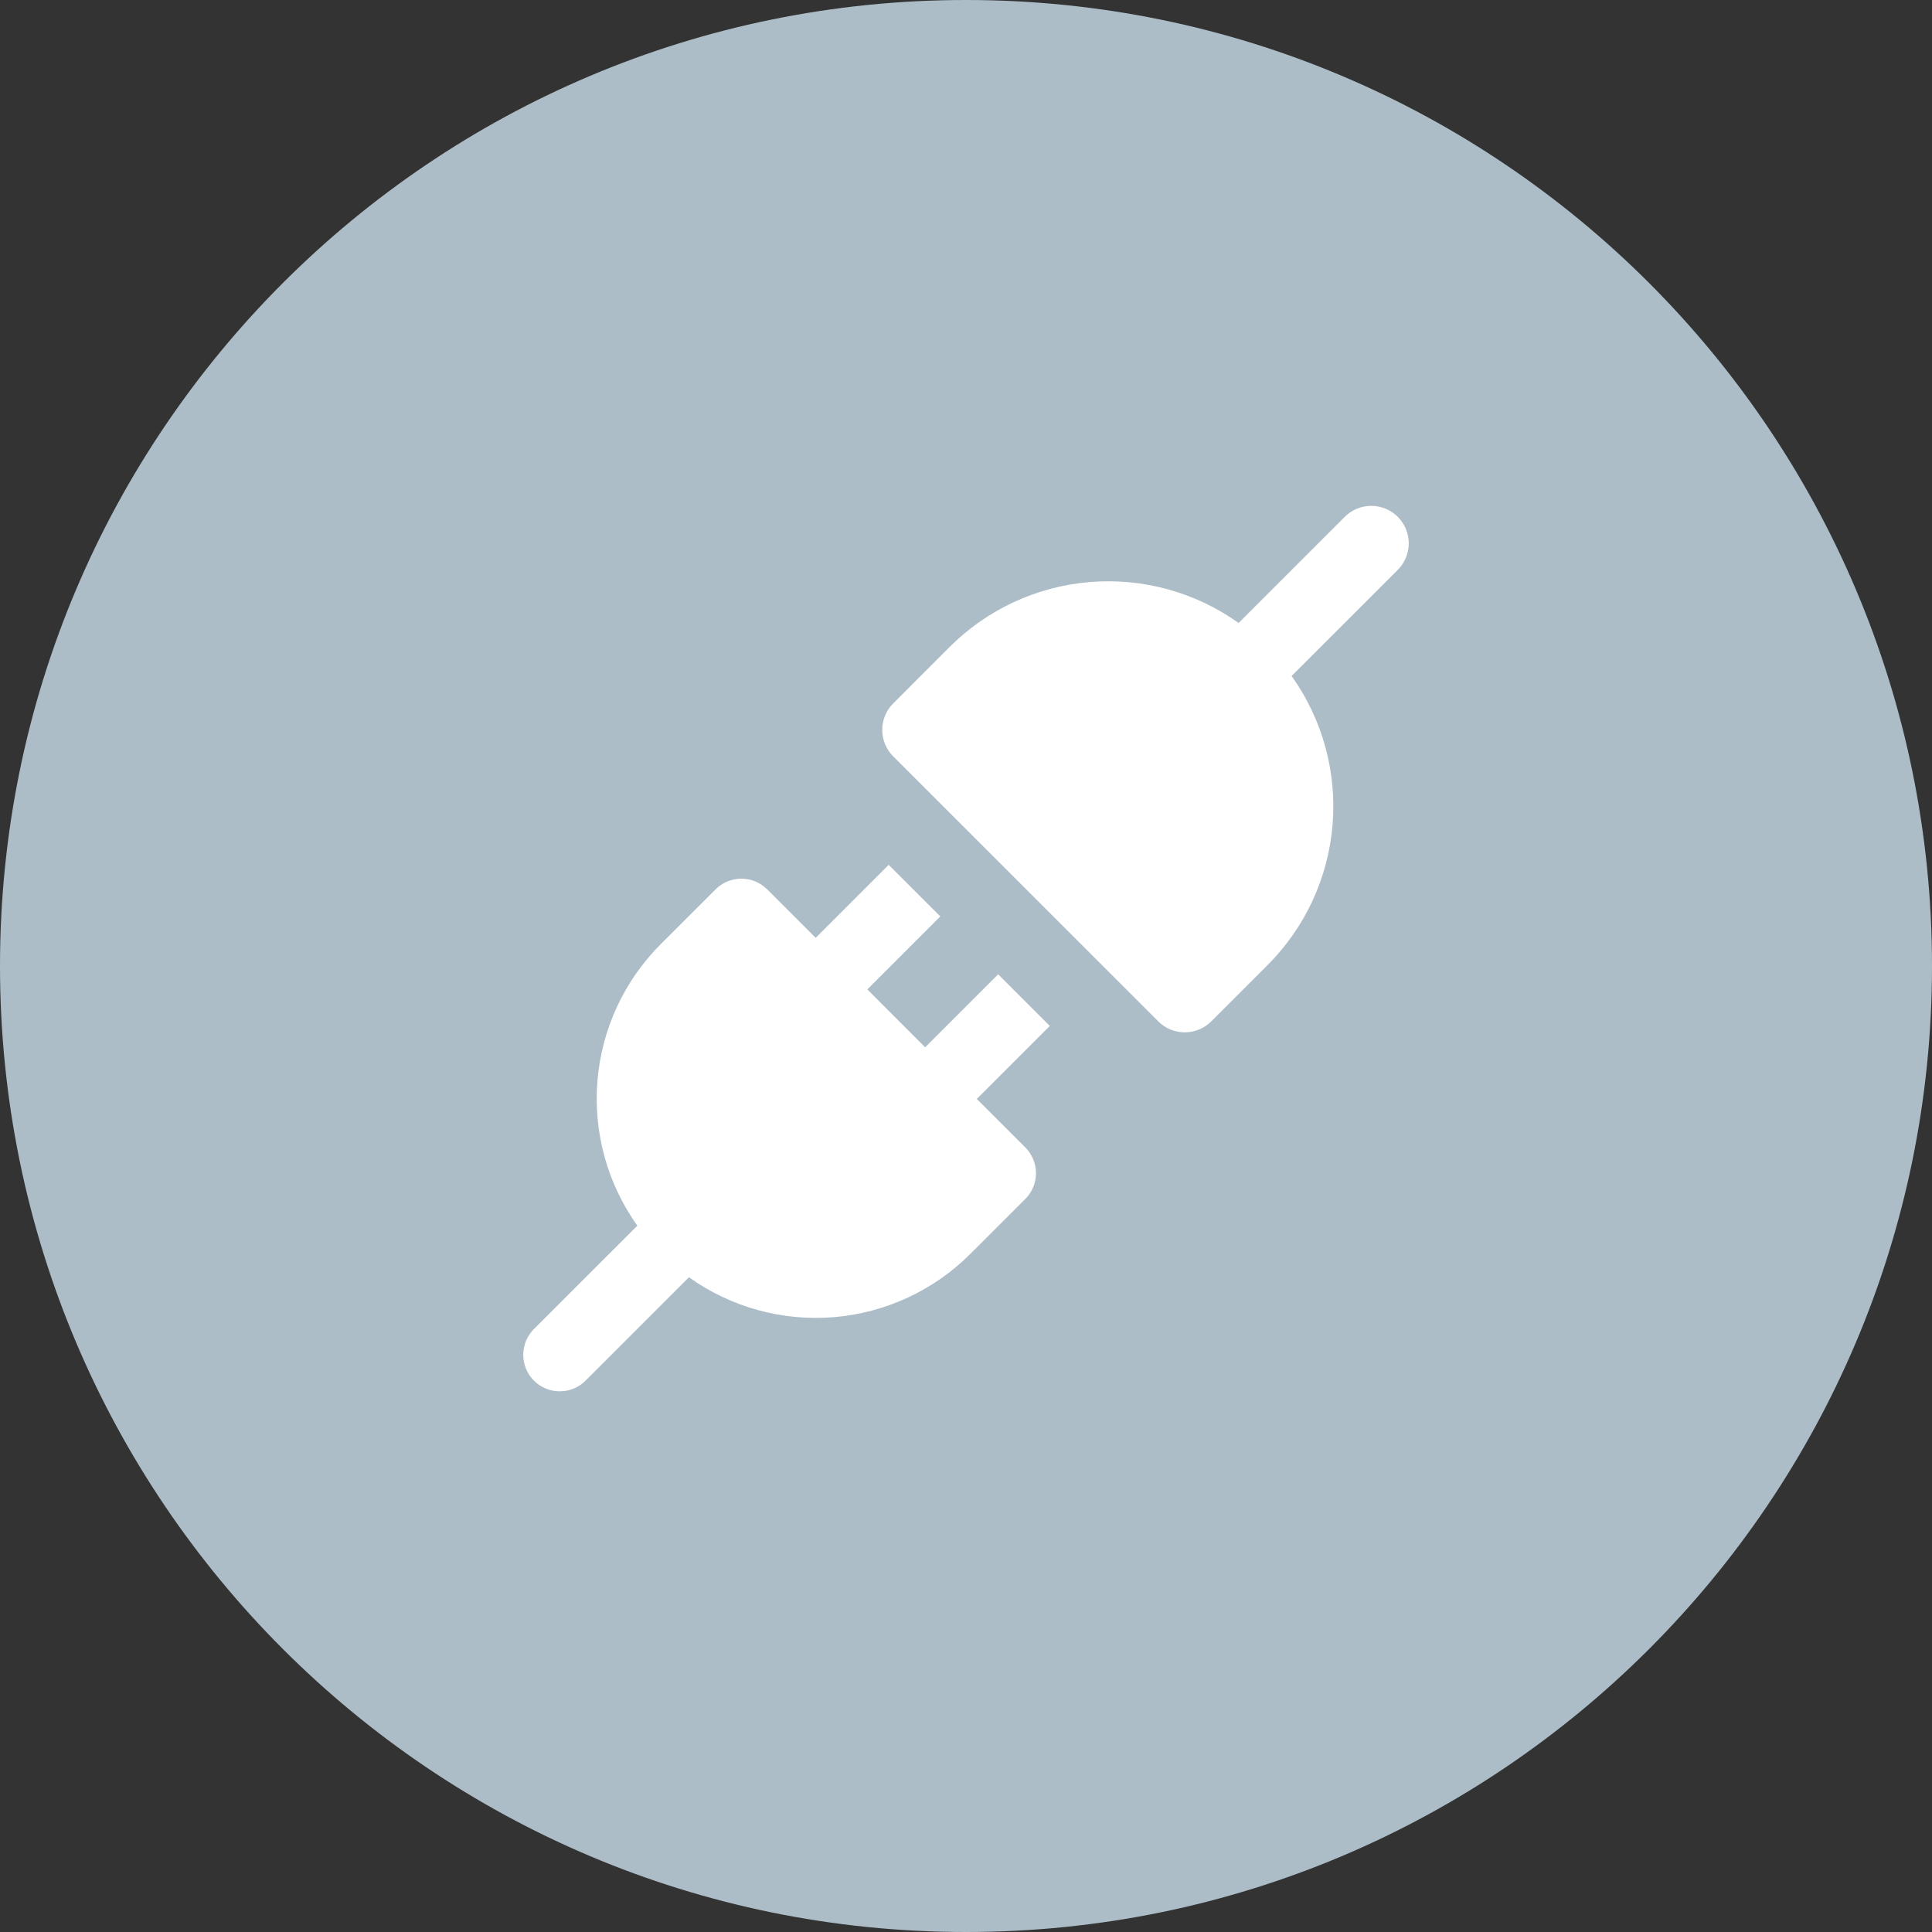 <svg width="36" height="36" viewBox="0 0 36 36" fill="#ACBDC8" xmlns="http://www.w3.org/2000/svg">
<rect x="0" y="0" width="36" height="36" fill="#333333" stroke="none"/>
<path d="M36 18C36 27.941 27.941 36 18 36C8.059 36 0 27.941 0 18C0 8.059 8.059 0 18 0C27.941 0 36 8.059 36 18Z" />
<path d="M22.076 19.236C21.891 19.236 21.714 19.163 21.583 19.032L16.644 14.094C16.513 13.963 16.439 13.786 16.439 13.6C16.439 13.415 16.513 13.238 16.644 13.107L17.691 12.059C18.391 11.358 19.316 10.928 20.303 10.846C21.29 10.763 22.274 11.034 23.08 11.608L25.049 9.639C25.114 9.572 25.191 9.519 25.276 9.482C25.361 9.446 25.453 9.427 25.546 9.426C25.638 9.425 25.73 9.443 25.816 9.478C25.902 9.513 25.98 9.565 26.046 9.63C26.111 9.696 26.163 9.774 26.198 9.86C26.233 9.946 26.251 10.037 26.25 10.13C26.249 10.223 26.23 10.315 26.193 10.4C26.157 10.485 26.104 10.562 26.037 10.627L24.067 12.596C24.642 13.402 24.913 14.386 24.83 15.373C24.748 16.359 24.318 17.285 23.618 17.984L22.57 19.032C22.439 19.163 22.262 19.236 22.076 19.236Z" fill="white"/>
<path d="M19.561 19.117L18.201 20.477L19.105 21.38C19.232 21.507 19.304 21.68 19.304 21.861C19.304 22.041 19.232 22.214 19.105 22.341L18.084 23.361C17.403 24.044 16.502 24.462 15.541 24.543C14.58 24.623 13.622 24.36 12.837 23.8L10.919 25.718C10.857 25.783 10.782 25.835 10.699 25.87C10.616 25.906 10.526 25.925 10.436 25.925C10.346 25.926 10.256 25.909 10.173 25.875C10.089 25.841 10.013 25.79 9.949 25.726C9.886 25.663 9.835 25.587 9.801 25.503C9.767 25.419 9.749 25.33 9.75 25.239C9.751 25.149 9.77 25.06 9.805 24.977C9.841 24.894 9.893 24.819 9.958 24.756L11.876 22.839C11.316 22.054 11.053 21.096 11.133 20.135C11.213 19.174 11.631 18.273 12.313 17.592L13.334 16.572C13.461 16.444 13.634 16.373 13.814 16.373C13.995 16.373 14.168 16.444 14.295 16.572L15.199 17.475L16.559 16.115L17.521 17.076L16.161 18.436L17.239 19.515L18.599 18.155L19.561 19.117Z" fill="white"/>
</svg>
